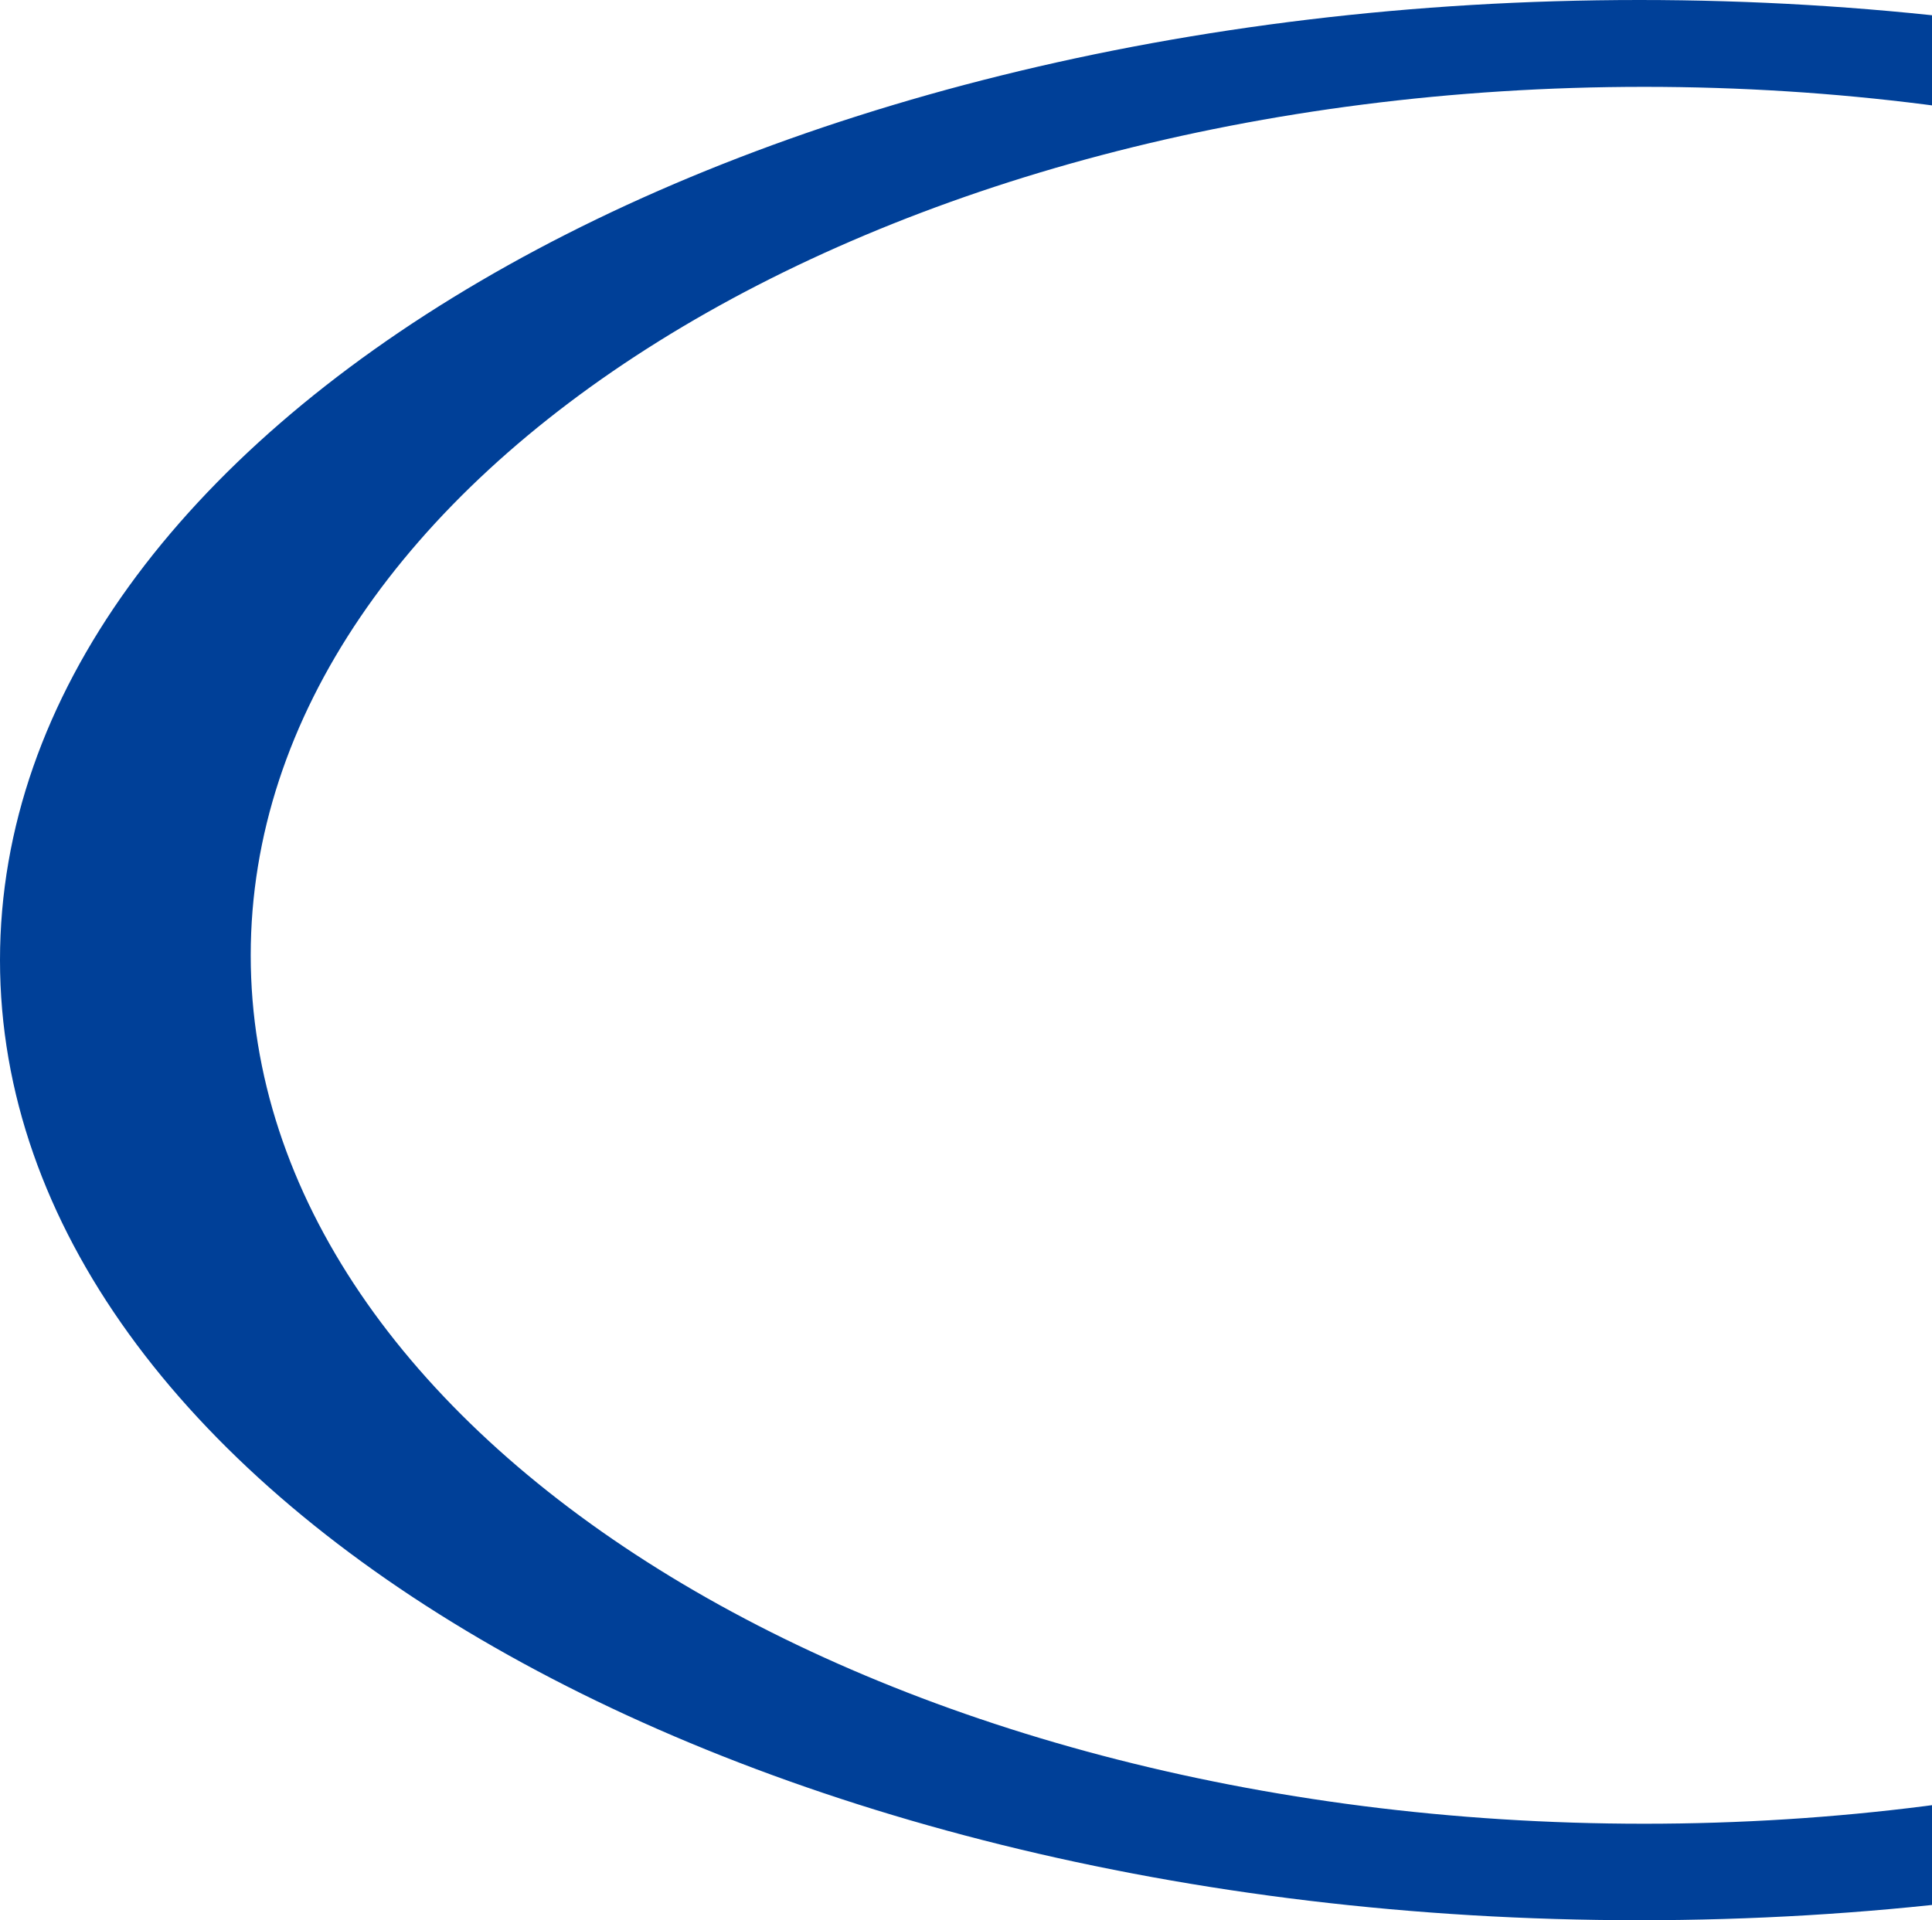 <svg width="340" height="338" viewBox="0 0 340 338" fill="none" xmlns="http://www.w3.org/2000/svg">
<path d="M288.5 0C129.163 0 0 75.668 0 169C0 262.332 129.163 338 288.5 338C447.837 338 577 262.332 577 169C577 75.668 447.837 0 288.5 0ZM289.349 321.015C153.906 321.015 44.123 252.583 44.123 168.151C44.123 83.719 153.906 15.286 289.349 15.286C424.791 15.286 534.574 83.719 534.574 168.151C534.574 252.583 424.791 321.015 289.349 321.015Z" fill="#004098"/>
</svg>
